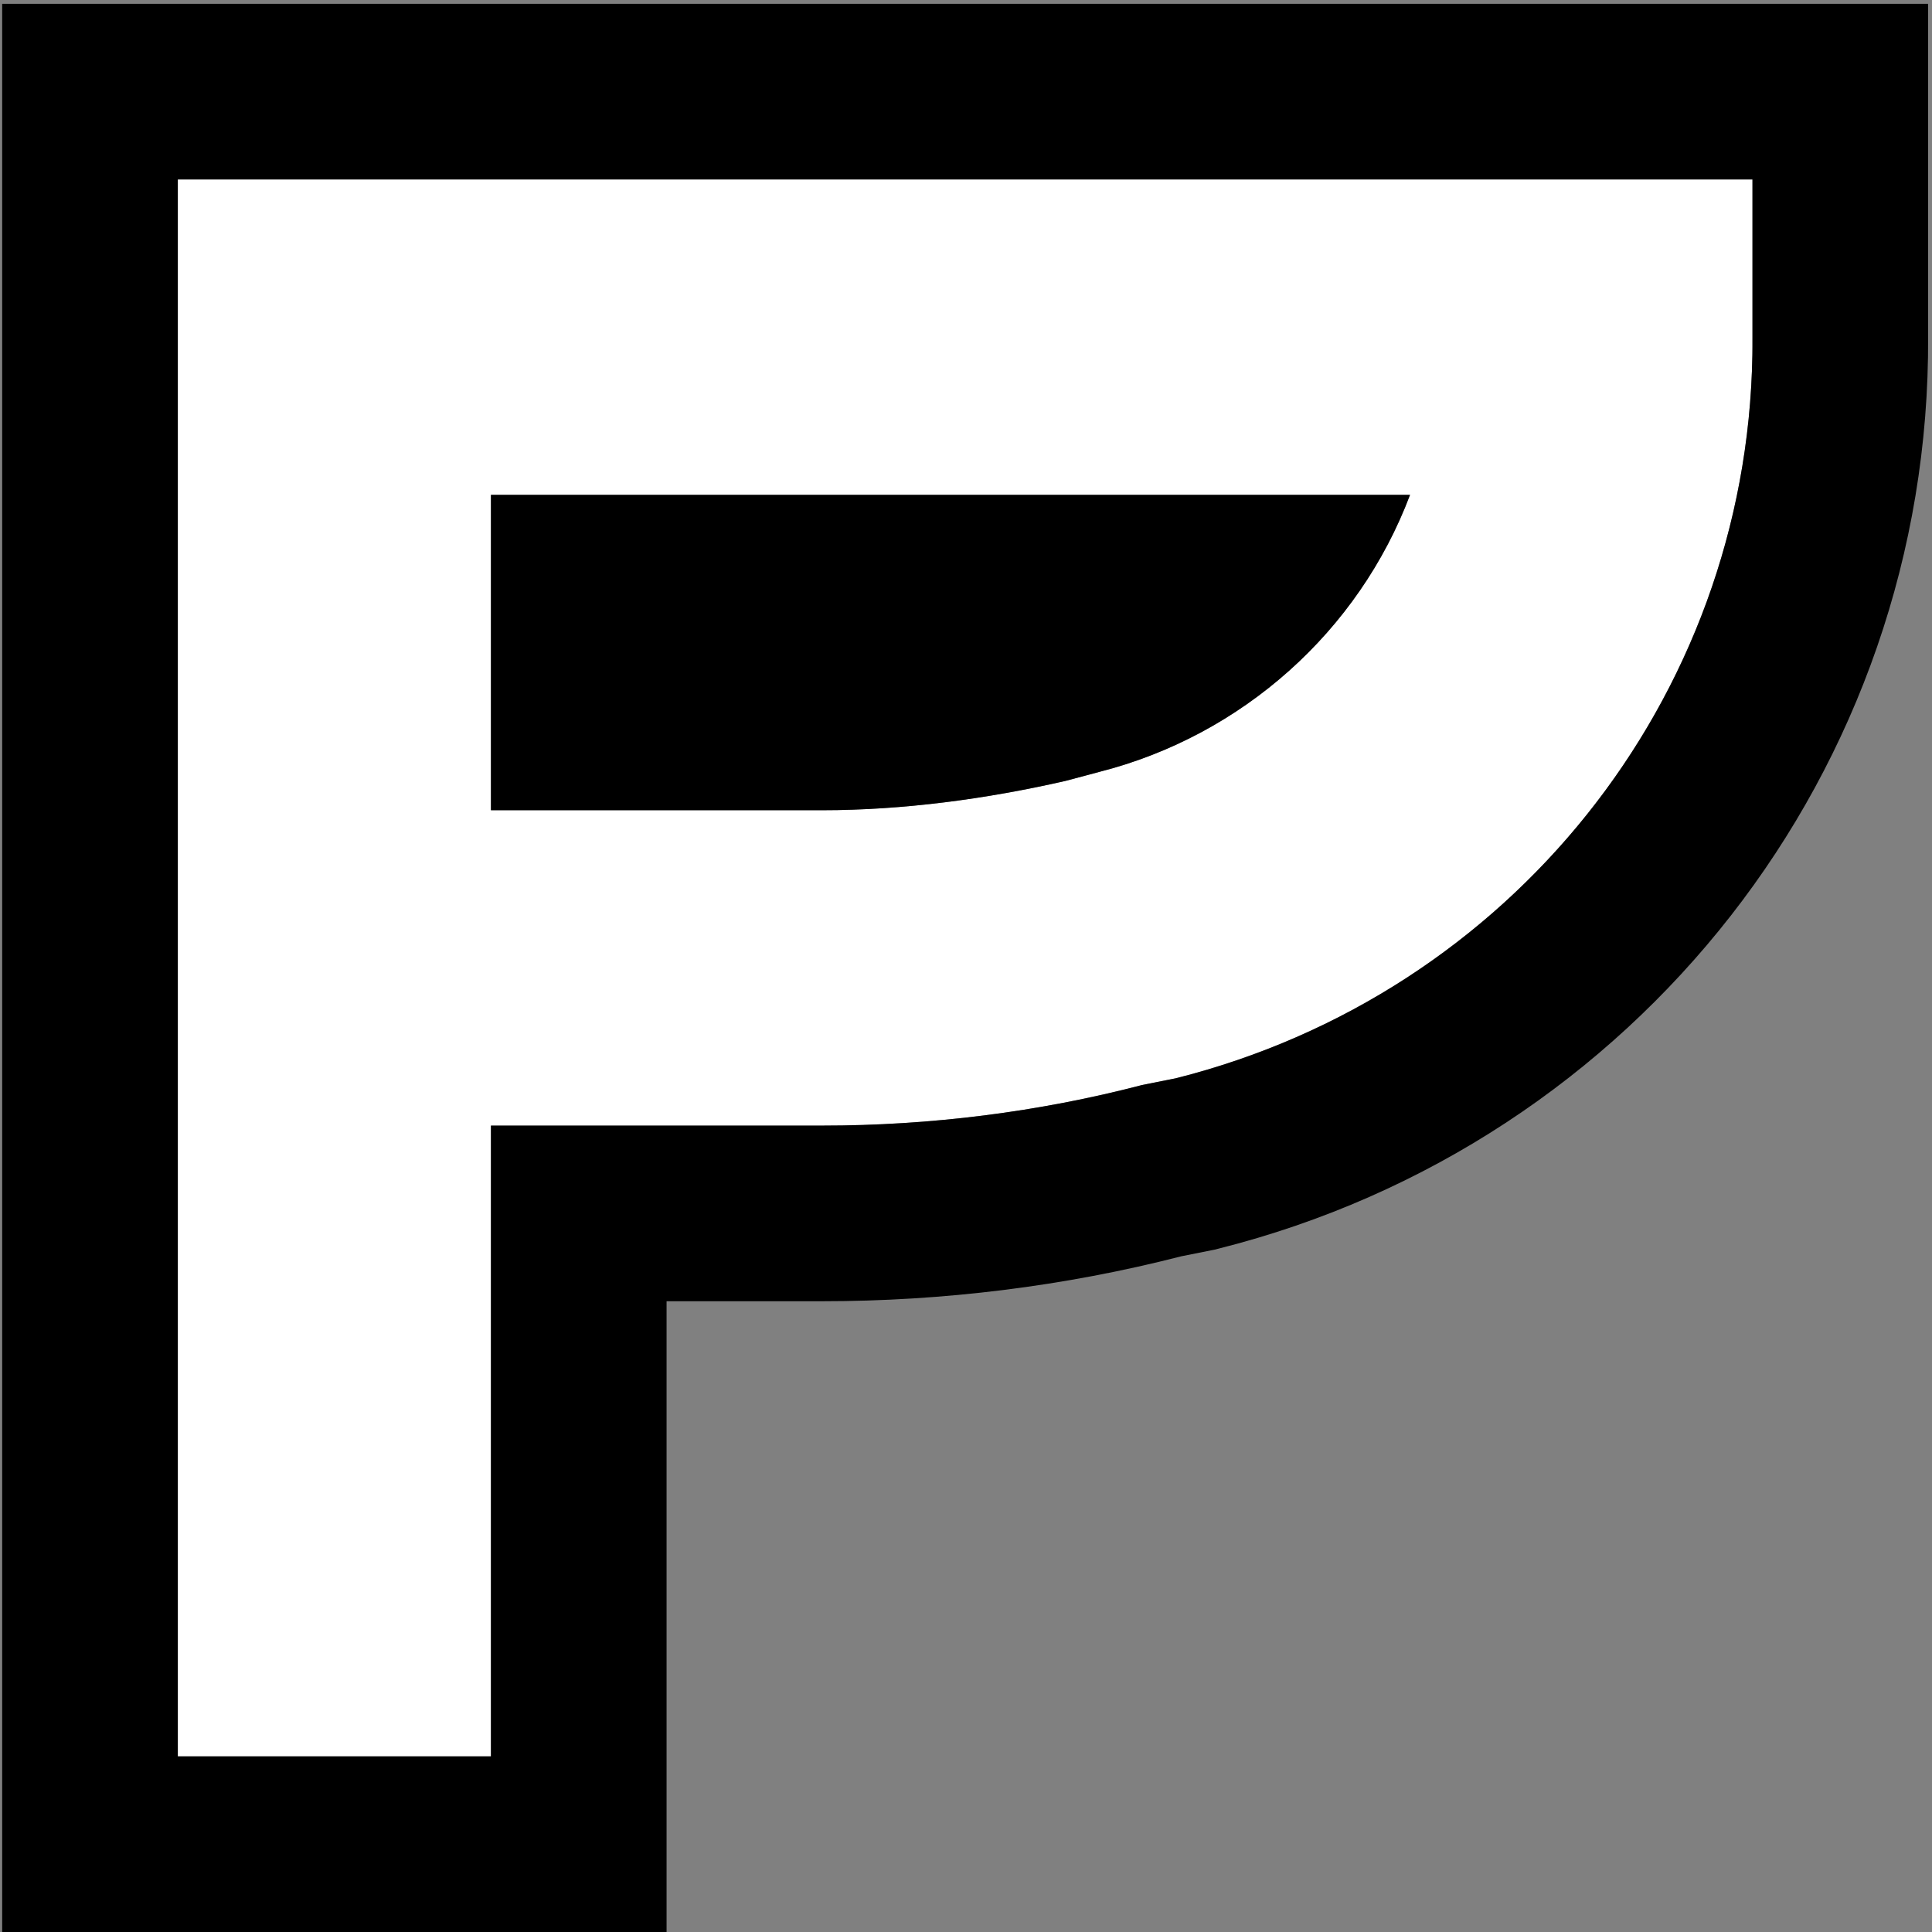 <?xml version="1.0" encoding="UTF-8"?> <svg xmlns="http://www.w3.org/2000/svg" width="253" height="253" viewBox="0 0 253 253" fill="none"><rect x="0" y="0" width="253" height="253" fill="#808080" stroke="none"/><path d="M23.285 23.5H229.49V44.15C229.785 90.17 198.515 129.995 153.97 141.205L149.545 142.09C135.975 145.63 121.815 147.4 107.655 147.4H64.29V230H23.285V23.5ZM143.94 101.085C162.525 96.365 177.865 82.795 184.65 64.8H64.29V106.1H107.655C118.275 106.1 129.19 104.625 139.515 102.265L143.94 101.085Z" fill="white"></path><path fill-rule="evenodd" clip-rule="evenodd" d="M0.285 0.5H252.49V44.08C252.818 100.803 214.242 149.754 159.583 163.51L159.035 163.648L154.686 164.517C139.368 168.452 123.485 170.4 107.655 170.4H87.29V253H0.285V0.5ZM64.29 147.4H107.655C121.815 147.4 135.975 145.63 149.545 142.09L153.97 141.205C197.755 130.186 228.714 91.521 229.478 46.5C229.484 46.147 229.488 45.794 229.49 45.441C229.493 45.011 229.493 44.581 229.49 44.15V23.5H23.285V230H64.29V147.4ZM143.94 101.085C153.293 98.71 161.823 94.094 168.855 87.8C175.798 81.587 181.28 73.74 184.65 64.8H64.29V106.1H107.655C118.275 106.1 129.19 104.625 139.515 102.265L143.94 101.085Z" fill="black"></path></svg> 